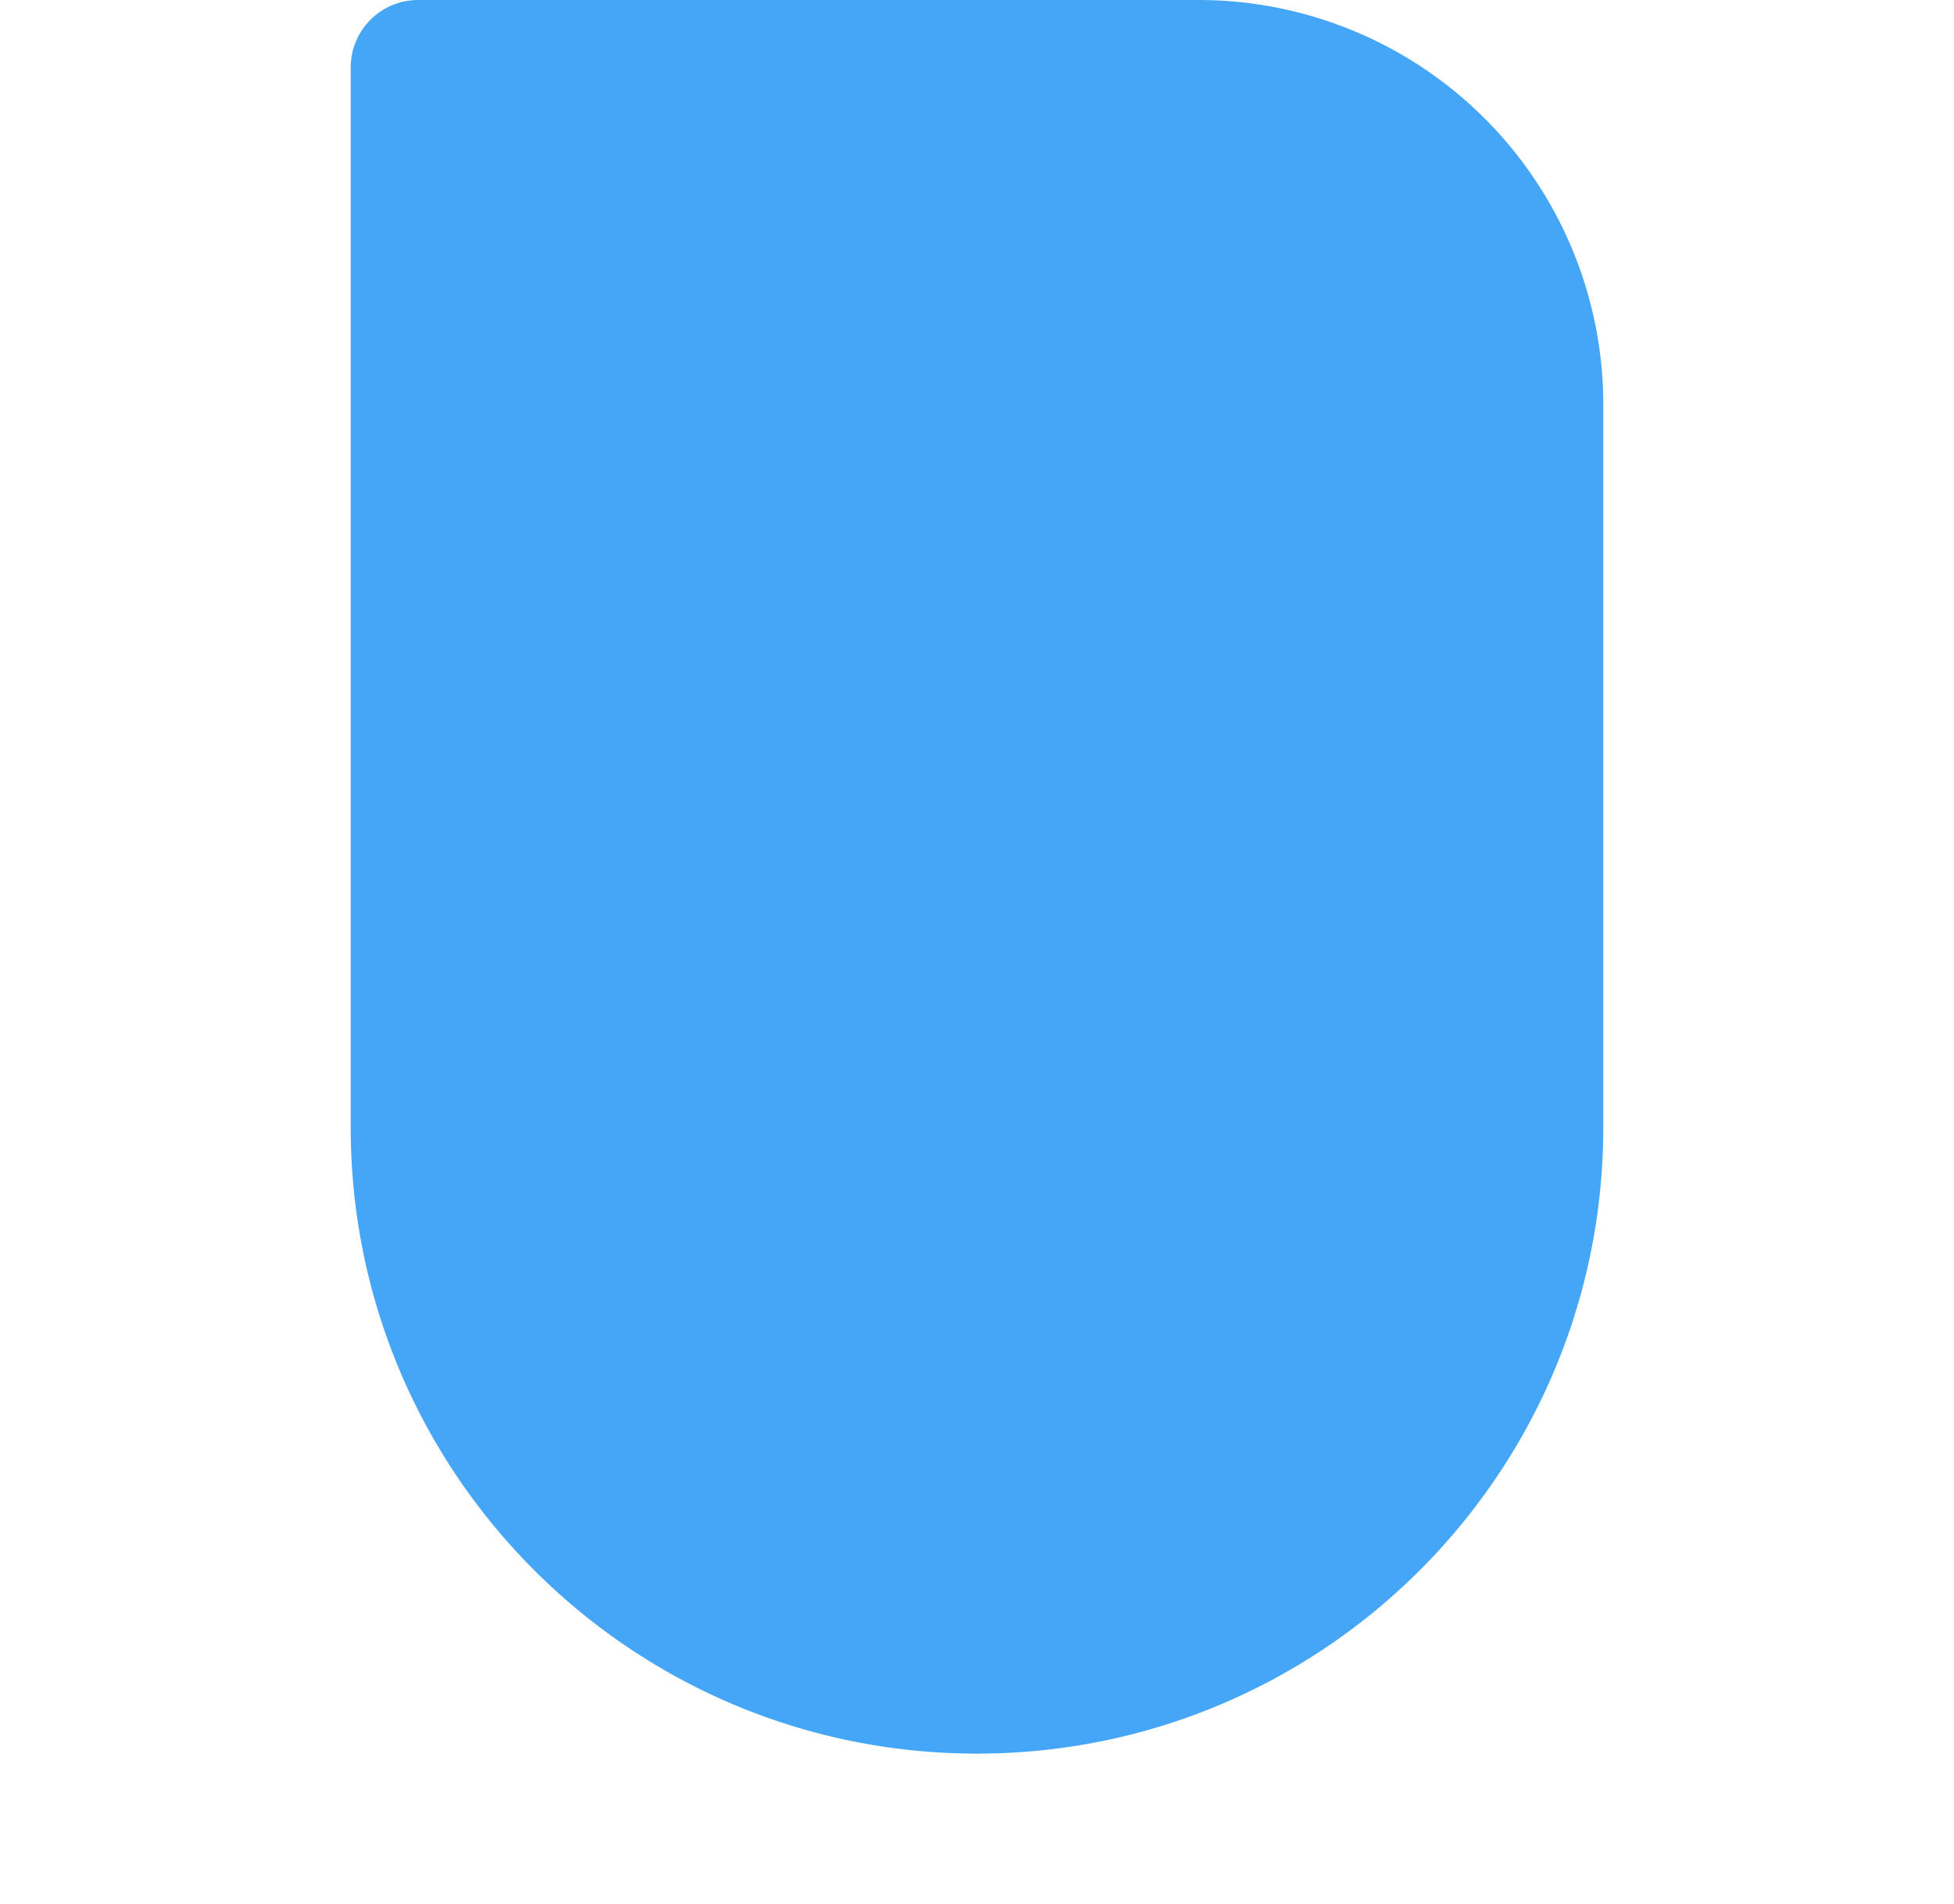 <?xml version="1.0" encoding="UTF-8"?> <svg xmlns="http://www.w3.org/2000/svg" width="39" height="38" fill="none"><path fill="#45A5F6" d="M7 22.5C7 29.404 12.598 35 19.5 35 26.405 35 32 29.404 32 22.5V8.077A8.077 8.077 0 0 0 23.925 0H8.347C7.603 0 7 .603 7 1.346z"></path></svg> 